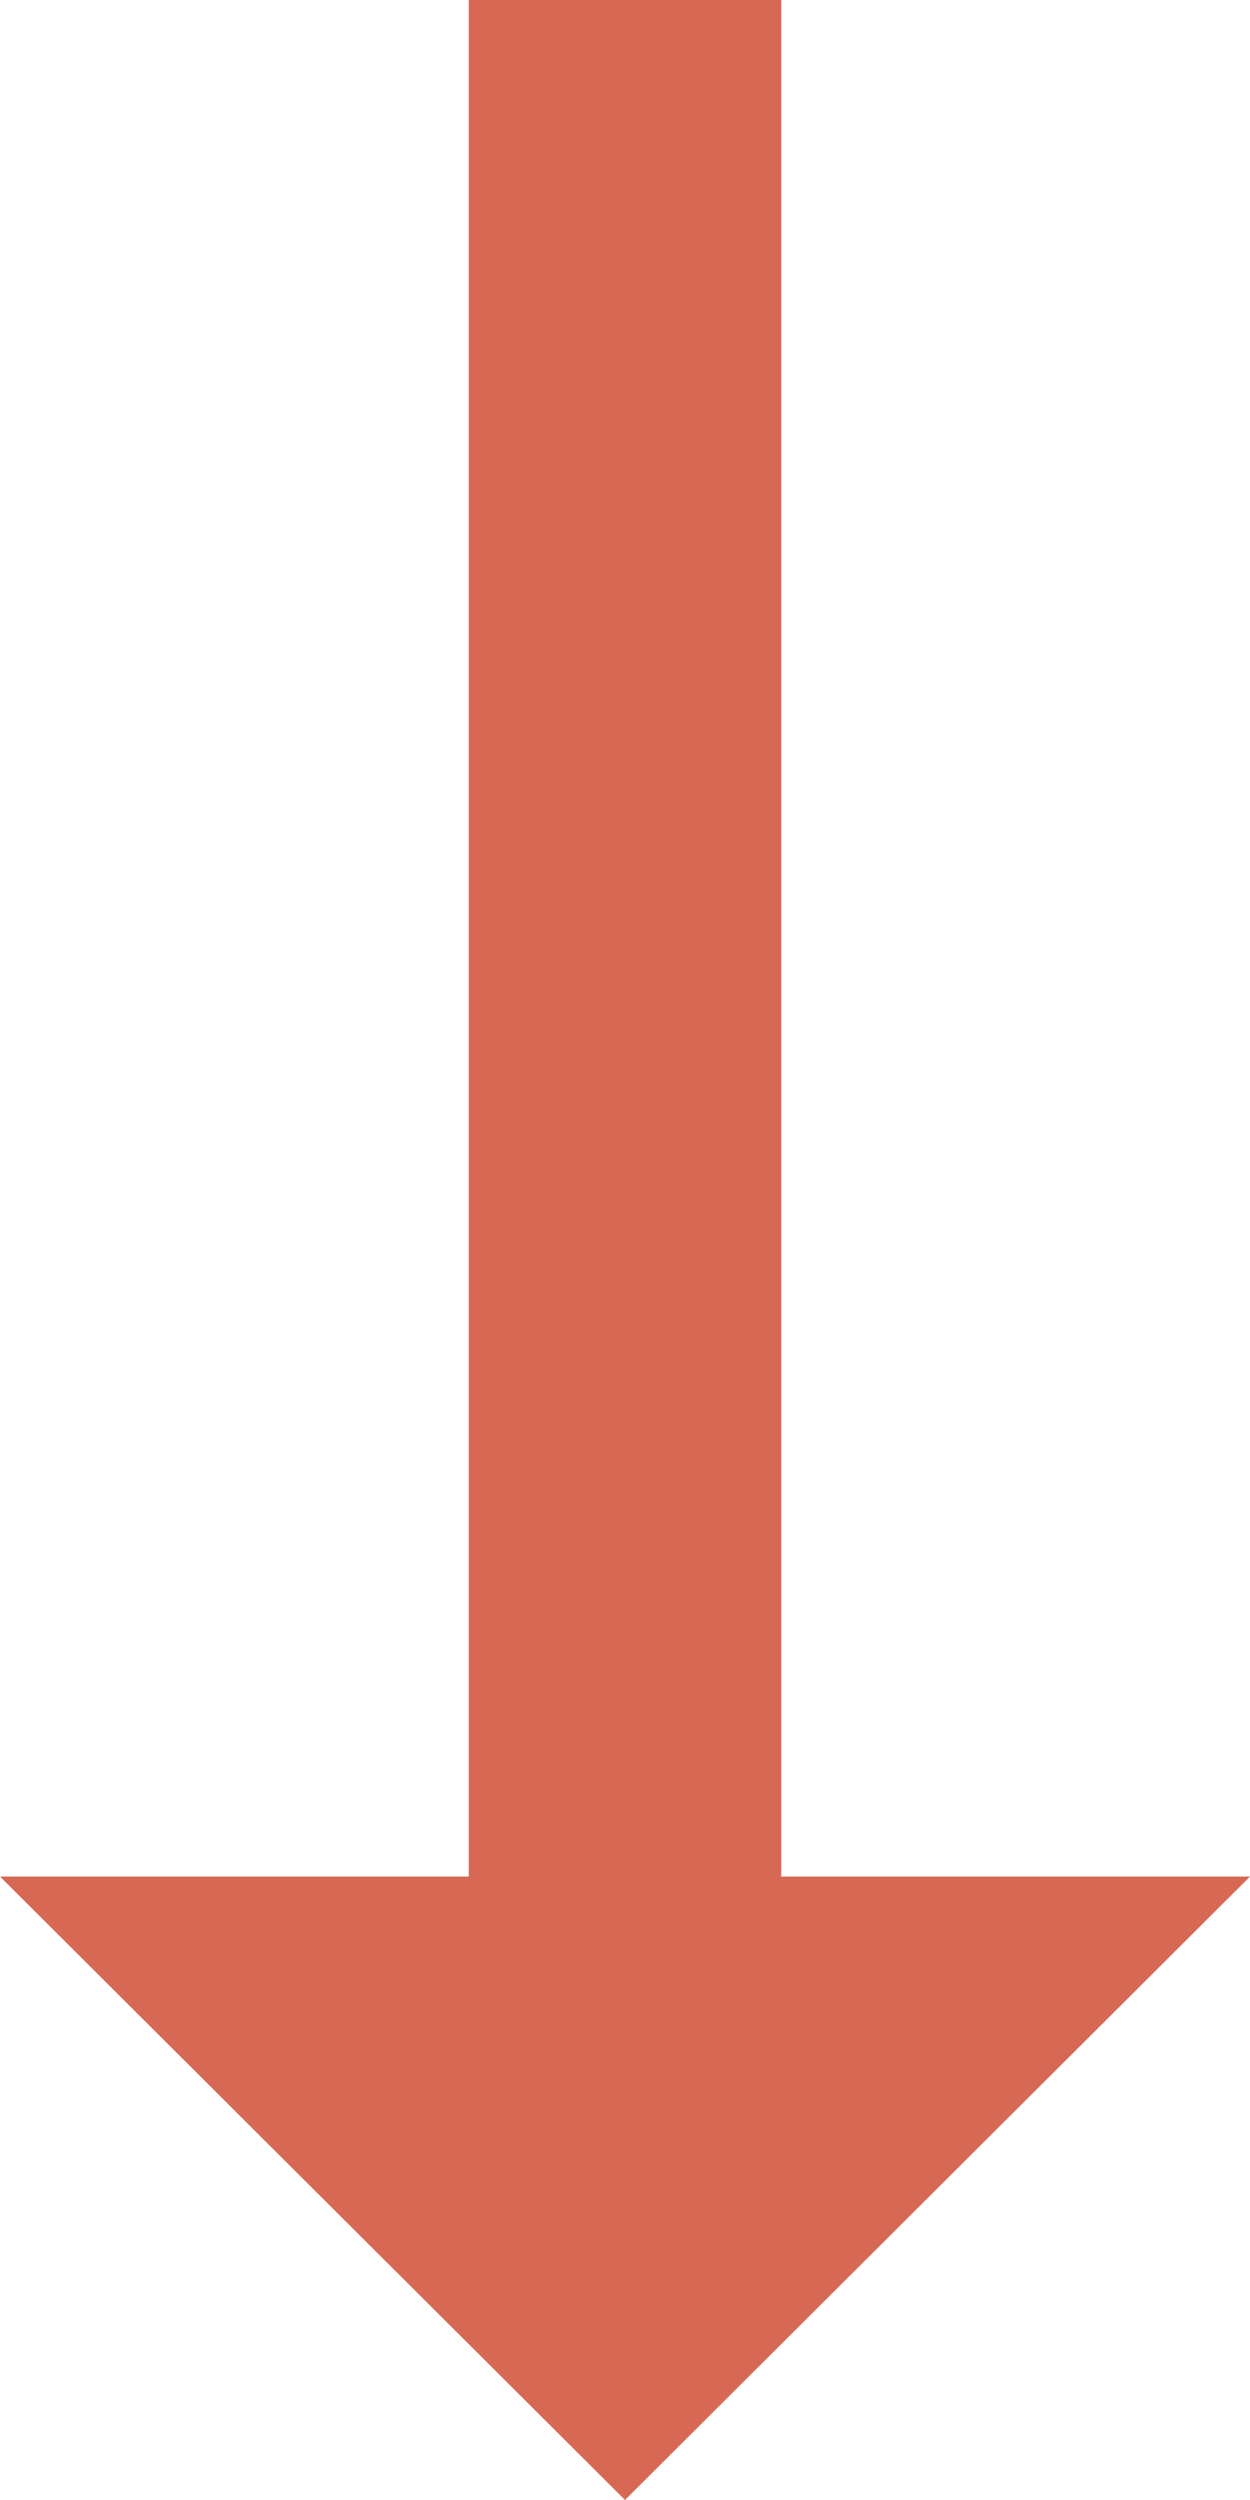 <svg xmlns="http://www.w3.org/2000/svg" width="12" height="24" viewBox="0 0 12 24">
  <polygon fill="#D76954" fill-rule="evenodd" points="18.015 10.5 0 10.5 0 13.5 18.015 13.5 18.015 18 24 12 18.015 6 18.015 10.5" transform="rotate(90 9 9)"/>
</svg>

